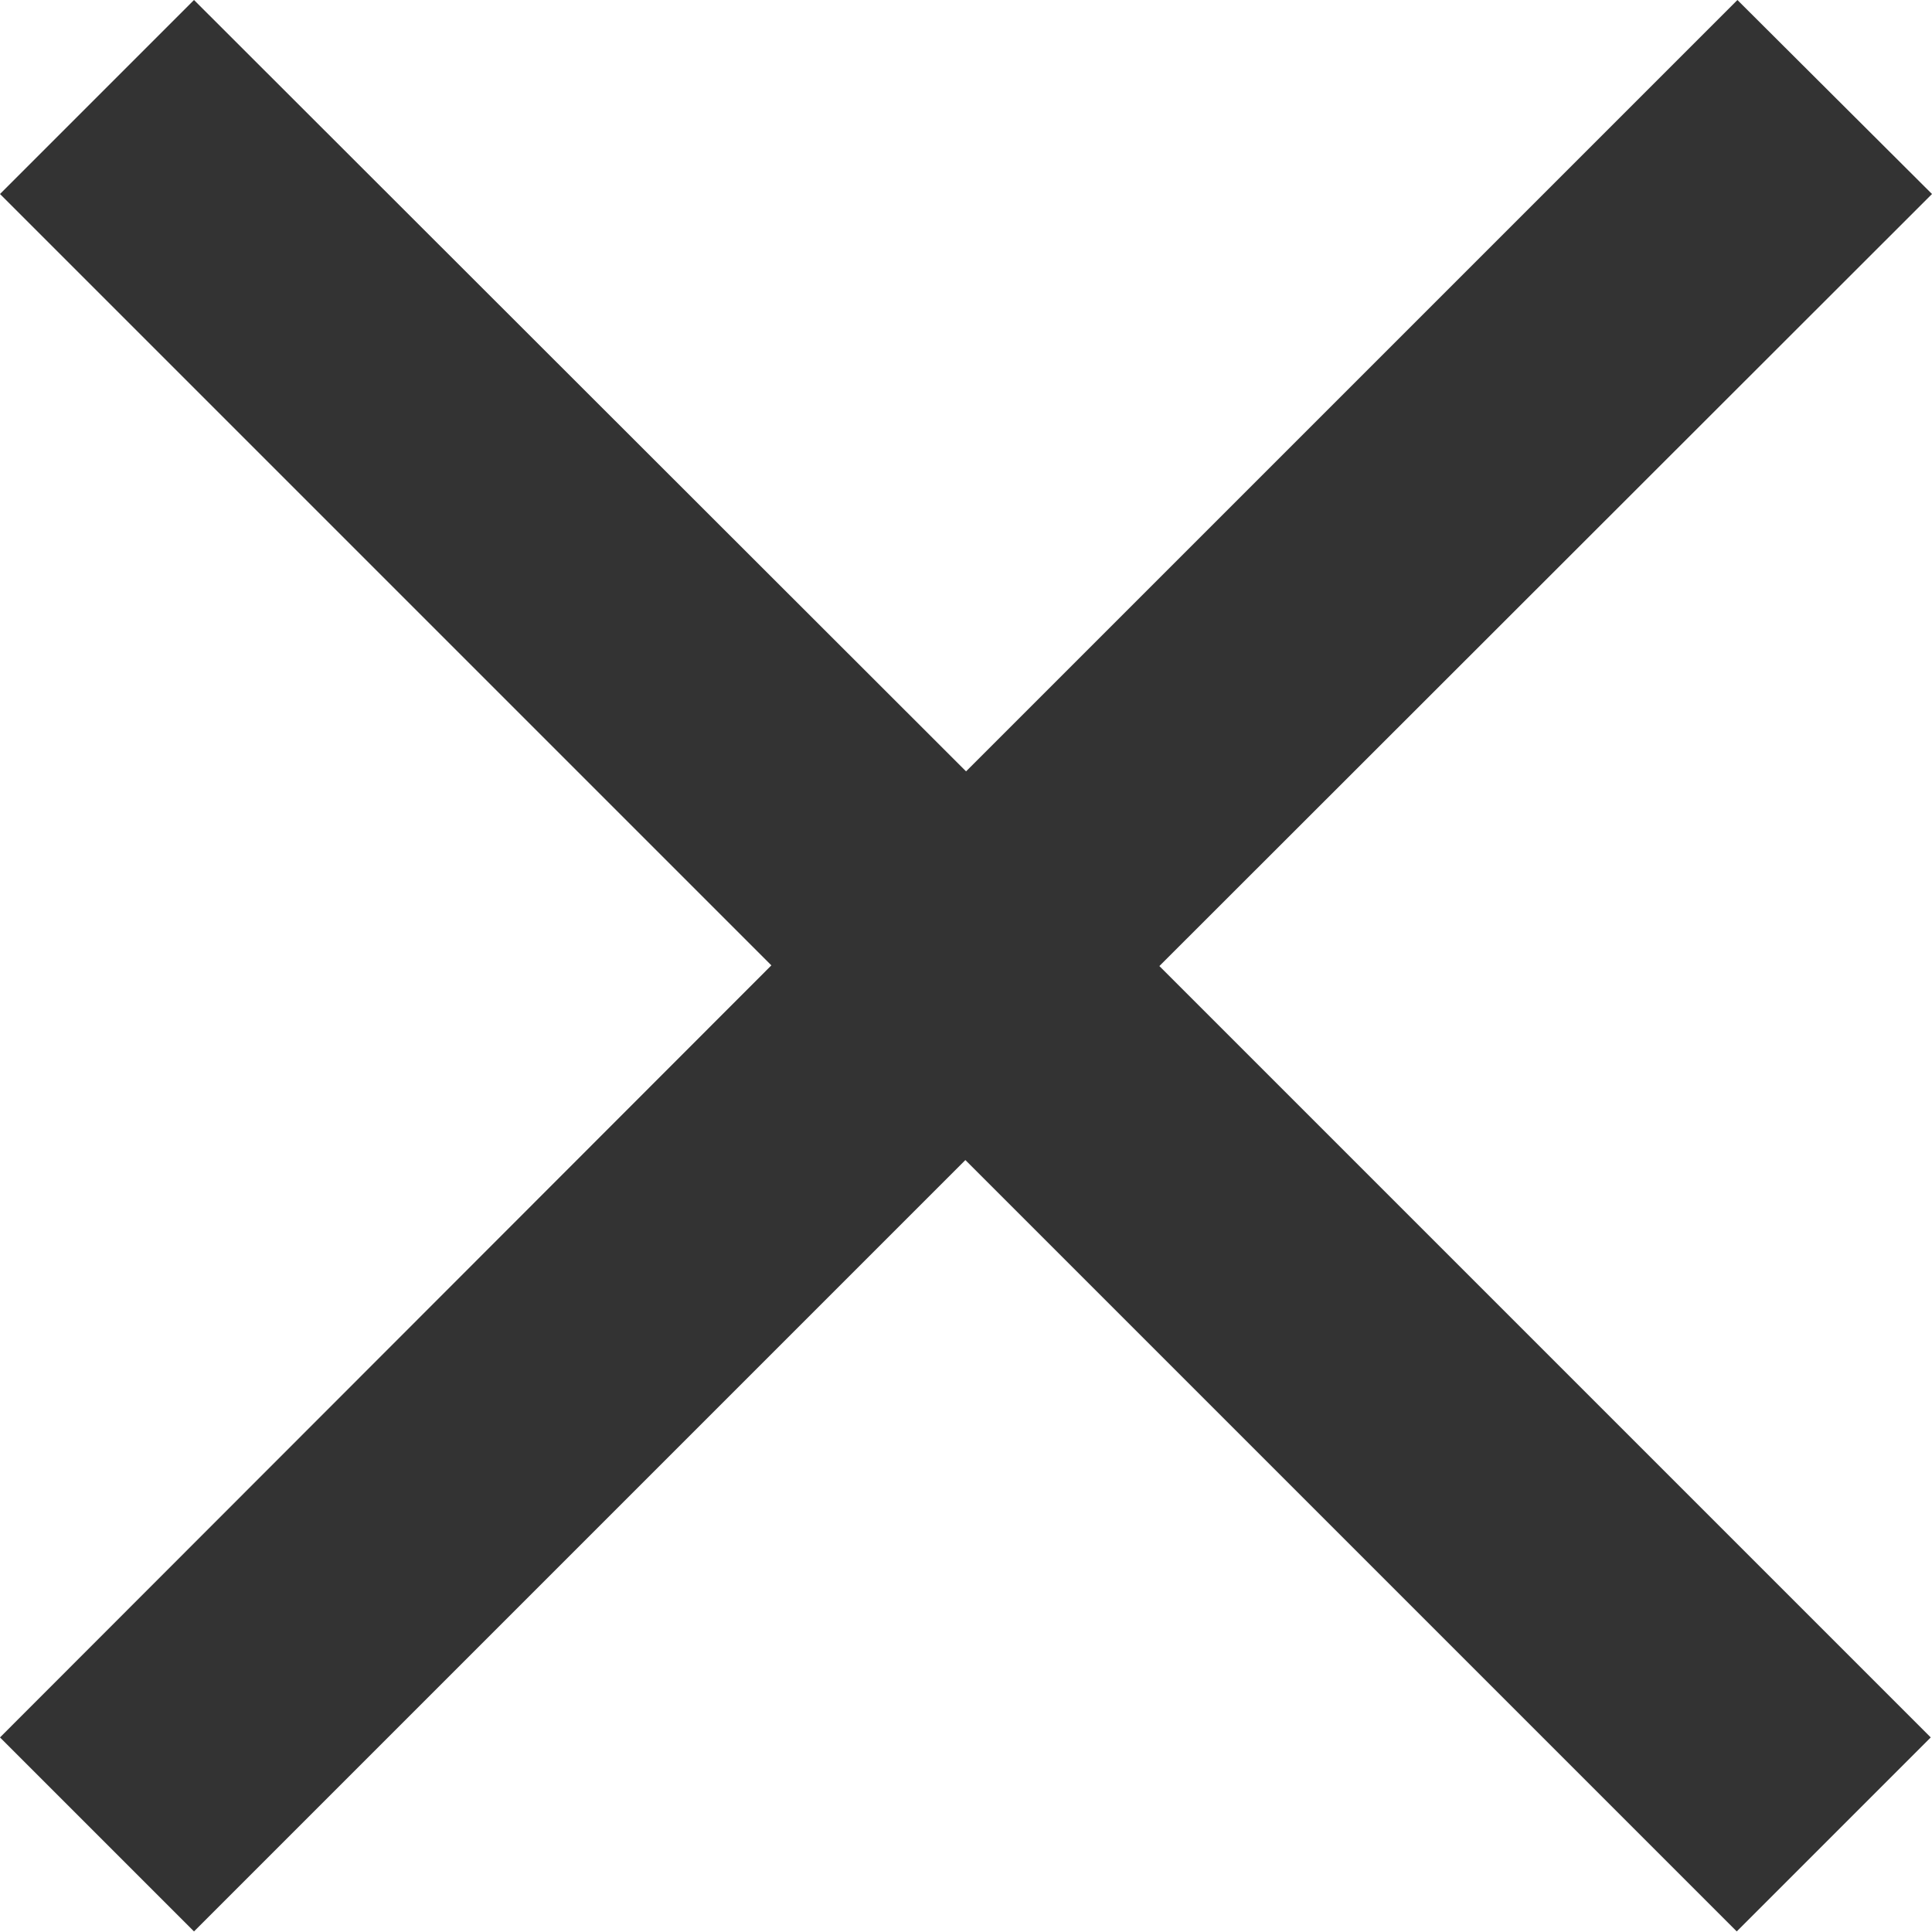 <svg xmlns="http://www.w3.org/2000/svg" width="16.929" height="16.929" viewBox="0 0 16.929 16.929">
  <path id="Path_2695" data-name="Path 2695" d="M21.929,6.7,20.224,5l-6.759,6.759L6.7,5,5,6.7l6.759,6.759L5,20.224l1.7,1.7,6.759-6.759,6.759,6.759,1.7-1.7-6.759-6.759Z" transform="translate(-5 -5)" opacity="0.8"/>
</svg>
